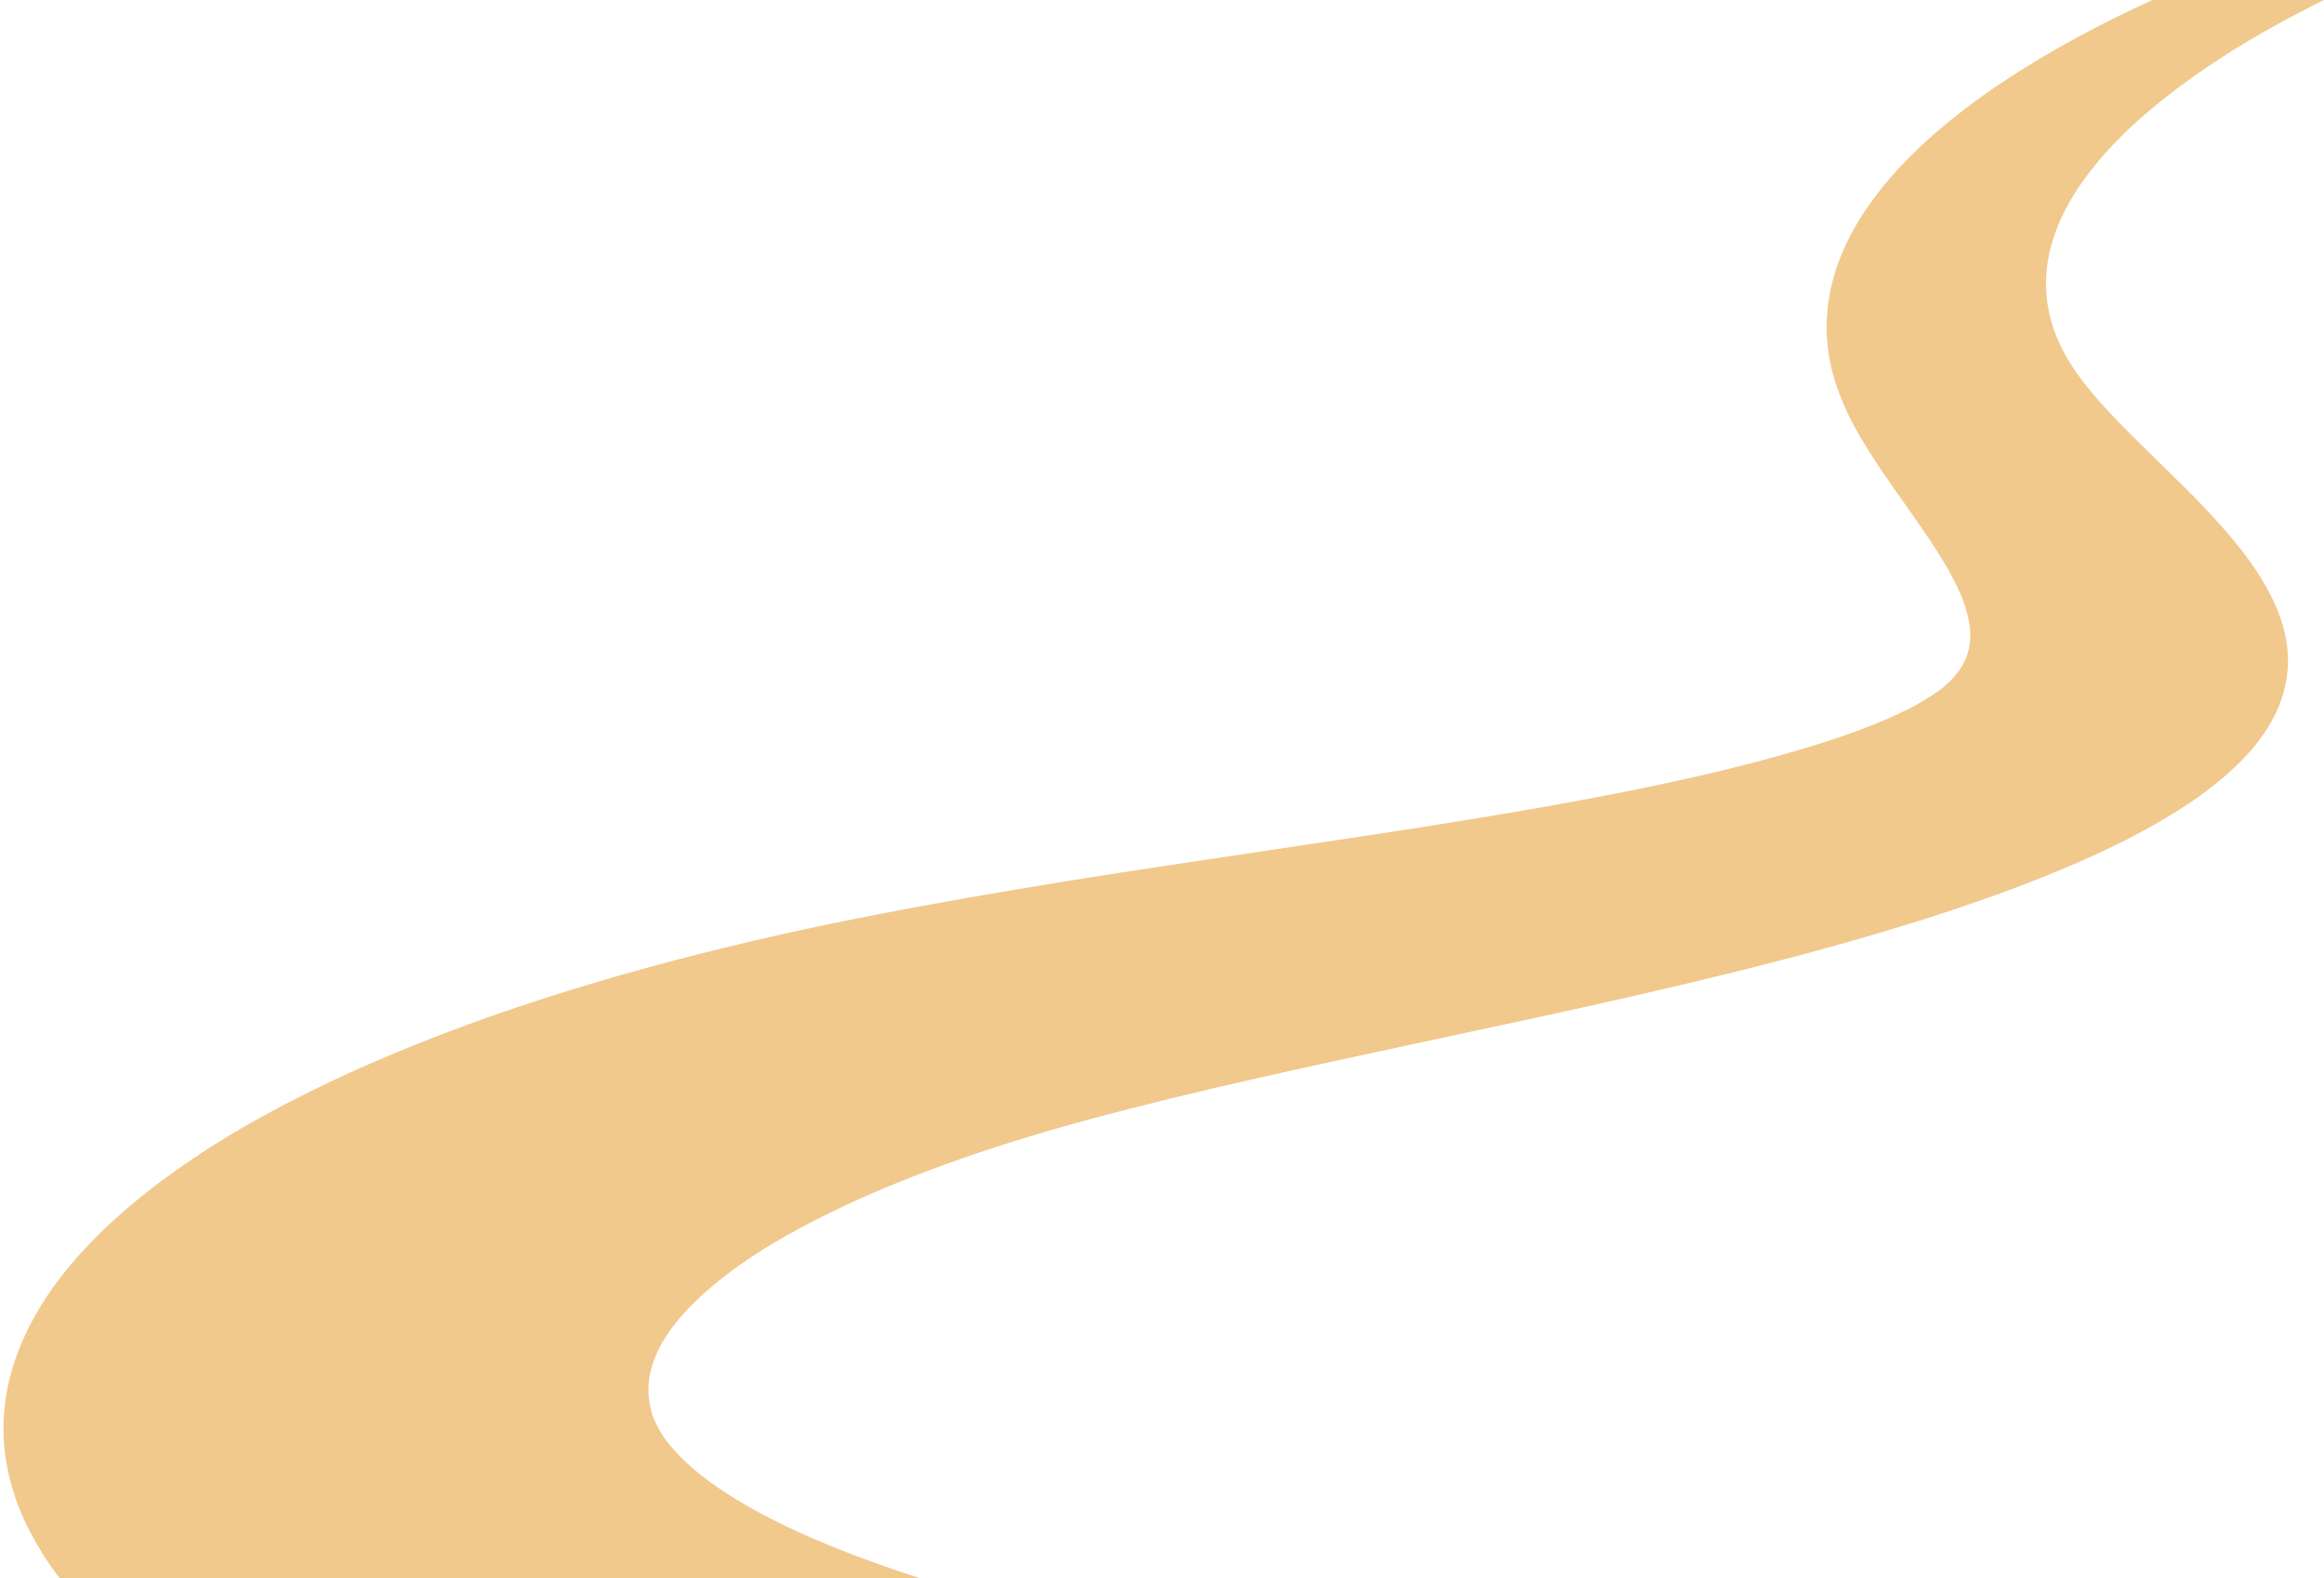<?xml version="1.0" encoding="UTF-8" standalone="no"?><svg xmlns="http://www.w3.org/2000/svg" xmlns:xlink="http://www.w3.org/1999/xlink" fill="#000000" height="1287.2" preserveAspectRatio="xMidYMid meet" version="1" viewBox="50.8 356.3 1895.9 1287.2" width="1895.9" zoomAndPan="magnify"><g><g id="change1_1"><path d="M1908.9,854.2c6.3,15.8,9.8,32.7,7.9,50.4c-1.7,17.6-8.7,35.9-21.4,53.2c-12.4,17.4-30.9,33.8-51.2,48.5 c-20.8,14.5-43.8,27.6-67.9,39.4c-48.4,23.5-100.3,42.5-153,59.4c-52.7,16.7-106.3,31.3-160.2,44.6 c-54.1,13.4-107.3,25.3-159.8,36.7l-153.9,33.1c-49.9,10.8-98.1,21.6-143.7,32.7c-45.4,11.2-88.7,22.6-126.9,34.6 c-38.8,12.1-75,25.2-108.1,39.1c-33,13.9-62.5,28.7-88.4,43.9c-51,30.5-85.1,63.2-97.1,93.4c-6,15.1-7,29.4-3.3,42.9 c1.5,6.7,4.9,13.2,8.7,19.5c3.7,6.4,9.3,12.6,15.4,18.9c24.8,25.3,69.3,51.5,128.5,75c20.8,8.3,43.3,16.4,67.3,24H99.5 c-6.4-8.3-12.2-16.8-17.2-25.5c-21.5-35.6-31.5-74-28-111.1c3.1-37.3,19.2-73.5,44.5-107.1c25.6-33.5,60.1-64.5,100.6-92.5 c40.2-28.2,86.7-53.2,136.1-75.9c49.7-22.5,102.5-42.6,157.7-60.4c55.2-17.8,112.3-33.4,170.8-47.1c59-13.9,117.2-24.9,174.3-35.1 c57.1-10,113.2-18.9,167.9-27.1l160.3-24c51.9-7.9,102.9-16,150.5-24.5c48-8.6,94.3-17.9,137.3-28.2c42.6-10.3,82-21.6,114.3-33.6 c16-6,30-12.2,42-18.3c11.2-6.2,20.8-12,27.9-18.4c14.1-12.6,21.4-27.3,19.3-46.1c-1.8-18.7-12.2-40.2-26.9-63 c-14.4-22.8-32.9-46.9-49.9-72.7c-8.4-12.9-16.6-26.3-23.2-40.2c-6.4-14.1-11.9-28.8-14.4-43.3c-5.4-29.2-1.7-58.4,10.1-86.5 c23.6-56.3,78.6-107.5,149.1-151.3c31.8-19.8,66.7-38.2,104.1-55.3h140c-17,8.4-33.3,17-48.9,25.9c-33.4,19-62.9,39.1-88.3,59.9 c-50.7,41.5-82.9,86.4-88.6,130.7c-2.9,22.1,0.7,44,10.7,65c4.9,10.6,11.7,20.7,19.5,31.1c8.2,10.4,18,21.2,28.5,32.1 c21.2,21.9,46,44.6,69.8,69.5C1872.8,795.4,1896,822.5,1908.9,854.2z" fill="#f1c98d"/></g><g id="change2_1"><path d="M150.7,1597.9c-11.6,0-11.7,18.1,0,18.1C162.3,1616,162.3,1597.9,150.7,1597.9z" fill="#f1c98d"/></g><g id="change2_2"><path d="M156.7,1503.4c-11.6,0-11.7,18.1,0,18.1C168.4,1521.5,168.4,1503.4,156.7,1503.4z" fill="#f1c98d"/></g><g id="change2_3"><path d="M247.2,1553.6c-11.6,0-11.7,18.1,0,18.1C258.8,1571.7,258.9,1553.6,247.2,1553.6z" fill="#f1c98d"/></g><g id="change2_4"><path d="M361.8,1605.9c-11.6,0-11.7,18.1,0,18.1C373.4,1624,373.5,1605.9,361.8,1605.9z" fill="#f1c98d"/></g><g id="change2_5"><path d="M574.9,1591.8c-11.6,0-11.7,18.1,0,18.1C586.6,1609.9,586.6,1591.8,574.9,1591.8z" fill="#f1c98d"/></g><g id="change2_6"><path d="M518.6,1491.3c-11.6,0-11.7,18.1,0,18.1C530.3,1509.4,530.3,1491.3,518.6,1491.3z" fill="#f1c98d"/></g><g id="change2_7"><path d="M444.2,1543.6c-11.6,0-11.7,18.1,0,18.1C455.9,1561.7,455.9,1543.6,444.2,1543.6z" fill="#f1c98d"/></g><g id="change2_8"><path d="M329.6,1531.5c-11.6,0-11.7,18.1,0,18.1C341.3,1549.6,341.3,1531.5,329.6,1531.5z" fill="#f1c98d"/></g><g id="change2_9"><path d="M265.3,1439c-11.6,0-11.7,18.1,0,18.1C276.9,1457.1,276.9,1439,265.3,1439z" fill="#f1c98d"/></g><g id="change2_10"><path d="M365.8,1437c-11.6,0-11.7,18.1,0,18.1C377.5,1455.1,377.5,1437,365.8,1437z" fill="#f1c98d"/></g><g id="change2_11"><path d="M291.4,1354.6c-11.6,0-11.7,18.1,0,18.1C303.1,1372.7,303.1,1354.6,291.4,1354.6z" fill="#f1c98d"/></g><g id="change2_12"><path d="M166.8,1406.9c-11.6,0-11.7,18.1,0,18.1C178.4,1424.9,178.4,1406.9,166.8,1406.9z" fill="#f1c98d"/></g><g id="change2_13"><path d="M416.1,1356.6c-11.6,0-11.7,18.1,0,18.1C427.7,1374.7,427.7,1356.6,416.1,1356.6z" fill="#f1c98d"/></g><g id="change2_14"><path d="M416.1,1244c-11.6,0-11.7,18.1,0,18.1C427.7,1262.1,427.7,1244,416.1,1244z" fill="#f1c98d"/></g><g id="change2_15"><path d="M556.8,1330.4c-11.6,0-11.7,18.1,0,18.1C568.5,1348.5,568.5,1330.4,556.8,1330.4z" fill="#f1c98d"/></g><g id="change2_16"><path d="M444.2,1424.9c-11.6,0-11.7,18.1,0,18.1C455.9,1443,455.9,1424.9,444.2,1424.9z" fill="#f1c98d"/></g><g id="change2_17"><path d="M516.6,1233.9c-11.6,0-11.7,18.1,0,18.1C528.3,1252,528.3,1233.9,516.6,1233.9z" fill="#f1c98d"/></g><g id="change2_18"><path d="M580.9,1171.6c-11.6,0-11.7,18.1,0,18.1C592.6,1189.7,592.6,1171.6,580.9,1171.6z" fill="#f1c98d"/></g><g id="change2_19"><path d="M603.1,1256.1c-11.6,0-11.7,18.1,0,18.1C614.7,1274.2,614.7,1256.1,603.1,1256.1z" fill="#f1c98d"/></g><g id="change2_20"><path d="M659.4,1320.4c-11.6,0-11.7,18.1,0,18.1C671,1338.5,671,1320.4,659.4,1320.4z" fill="#f1c98d"/></g><g id="change2_21"><path d="M570.9,1394.8c-11.6,0-11.7,18.1,0,18.1C582.5,1412.9,582.6,1394.8,570.9,1394.8z" fill="#f1c98d"/></g><g id="change2_22"><path d="M689.5,1242c-11.6,0-11.7,18.1,0,18.1C701.2,1260.1,701.2,1242,689.5,1242z" fill="#f1c98d"/></g><g id="change2_23"><path d="M671.4,1163.6c-11.6,0-11.7,18.1,0,18.1C683.1,1181.7,683.1,1163.6,671.4,1163.6z" fill="#f1c98d"/></g><g id="change2_24"><path d="M1668.7,967c-5.8,0-5.8,9,0,9C1674.5,976.1,1674.5,967,1668.7,967z" fill="#f1c98d"/></g><g id="change2_25"><path d="M1708.9,1031.4c-5.8,0-5.8,9,0,9C1714.7,1040.4,1714.7,1031.4,1708.9,1031.4z" fill="#f1c98d"/></g><g id="change2_26"><path d="M1767.2,979.1c-5.8,0-5.8,9,0,9C1773,988.1,1773,979.1,1767.2,979.1z" fill="#f1c98d"/></g><g id="change2_27"><path d="M1811.4,983.1c-5.8,0-5.8,9,0,9C1817.3,992.2,1817.3,983.1,1811.4,983.1z" fill="#f1c98d"/></g><g id="change2_28"><path d="M1845.6,904.7c-5.8,0-5.8,9,0,9C1851.4,913.8,1851.5,904.7,1845.6,904.7z" fill="#f1c98d"/></g><g id="change2_29"><path d="M1775.2,836.3c-5.8,0-5.8,9,0,9C1781.1,845.4,1781.1,836.3,1775.2,836.3z" fill="#f1c98d"/></g><g id="change2_30"><path d="M1727,908.7c-5.8,0-5.8,9,0,9C1732.8,917.8,1732.8,908.7,1727,908.7z" fill="#f1c98d"/></g><g id="change2_31"><path d="M1712.9,955c-5.8,0-5.8,9,0,9C1718.7,964,1718.8,955,1712.9,955z" fill="#f1c98d"/></g><g id="change2_32"><path d="M1781.3,936.9c-5.8,0-5.8,9,0,9C1787.1,945.9,1787.1,936.9,1781.3,936.9z" fill="#f1c98d"/></g><g id="change2_33"><path d="M1706.9,846.4c-5.8,0-5.8,9,0,9C1712.7,855.4,1712.7,846.4,1706.9,846.4z" fill="#f1c98d"/></g><g id="change2_34"><path d="M1626.5,707.7c-5.8,0-5.8,9,0,9C1632.3,716.7,1632.3,707.7,1626.5,707.7z" fill="#f1c98d"/></g><g id="change2_35"><path d="M1642.5,550.8c-5.8,0-5.8,9,0,9C1648.4,559.9,1648.4,550.8,1642.5,550.8z" fill="#f1c98d"/></g><g id="change2_36"><path d="M1761.2,448.3c-5.8,0-5.8,9,0,9C1767,457.3,1767,448.3,1761.2,448.3z" fill="#f1c98d"/></g><g id="change2_37"><path d="M1841.6,390c-5.8,0-5.8,9,0,9C1847.4,399,1847.4,390,1841.6,390z" fill="#f1c98d"/></g><g id="change2_38"><path d="M1803.4,396c-5.8,0-5.8,9,0,9C1809.2,405.1,1809.2,396,1803.4,396z" fill="#f1c98d"/></g><g id="change2_39"><path d="M1737,428.2c-5.8,0-5.8,9,0,9C1742.9,437.2,1742.9,428.2,1737,428.2z" fill="#f1c98d"/></g><g id="change2_40"><path d="M1666.7,466.4c-5.8,0-5.8,9,0,9C1672.5,475.4,1672.5,466.4,1666.7,466.4z" fill="#f1c98d"/></g><g id="change2_41"><path d="M1696.8,544.8c-5.8,0-5.8,9,0,9C1702.7,553.9,1702.7,544.8,1696.8,544.8z" fill="#f1c98d"/></g><g id="change2_42"><path d="M1584.2,621.2c-5.8,0-5.8,9,0,9C1590.1,630.3,1590.1,621.2,1584.2,621.2z" fill="#f1c98d"/></g><g id="change2_43"><path d="M1644.6,635.3c-5.8,0-5.8,9,0,9C1650.4,644.3,1650.4,635.3,1644.6,635.3z" fill="#f1c98d"/></g><g id="change2_44"><path d="M1729,693.6c-5.8,0-5.8,9,0,9C1734.8,702.6,1734.8,693.6,1729,693.6z" fill="#f1c98d"/></g><g id="change2_45"><path d="M1670.7,757.9c-5.8,0-5.8,9,0,9C1676.5,767,1676.5,757.9,1670.7,757.9z" fill="#f1c98d"/></g><g id="change2_46"><path d="M1670.7,818.2c-5.8,0-5.8,9,0,9C1676.5,827.3,1676.5,818.2,1670.7,818.2z" fill="#f1c98d"/></g><g id="change2_47"><path d="M1797.4,790.1c-5.8,0-5.8,9,0,9C1803.2,799.1,1803.2,790.1,1797.4,790.1z" fill="#f1c98d"/></g><g id="change2_48"><path d="M1867.7,856.4c-5.8,0-5.8,9,0,9C1873.6,865.5,1873.6,856.4,1867.7,856.4z" fill="#f1c98d"/></g><g id="change2_49"><path d="M1710.9,655.4c-5.8,0-5.8,9,0,9C1716.7,664.4,1716.7,655.4,1710.9,655.4z" fill="#f1c98d"/></g><g id="change2_50"><path d="M1666.7,663.4c-5.8,0-5.8,9,0,9C1672.5,672.5,1672.5,663.4,1666.7,663.4z" fill="#f1c98d"/></g><g id="change2_51"><path d="M1708.9,757.9c-5.8,0-5.8,9,0,9C1714.7,767,1714.7,757.9,1708.9,757.9z" fill="#f1c98d"/></g><g id="change2_52"><path d="M739.8,1154c-5.8,0-5.8,9,0,9C745.6,1163.1,745.6,1154,739.8,1154z" fill="#f1c98d"/></g><g id="change2_53"><path d="M753.9,1212.3c-5.8,0-5.8,9,0,9C759.7,1221.4,759.7,1212.3,753.9,1212.3z" fill="#f1c98d"/></g><g id="change2_54"><path d="M745.8,1274.7c-5.8,0-5.8,9,0,9C751.6,1283.7,751.6,1274.7,745.8,1274.7z" fill="#f1c98d"/></g><g id="change2_55"><path d="M852.4,1232.4c-5.8,0-5.8,9,0,9C858.2,1241.5,858.2,1232.4,852.4,1232.4z" fill="#f1c98d"/></g><g id="change2_56"><path d="M804.1,1148c-5.8,0-5.8,9,0,9C809.9,1157,810,1148,804.1,1148z" fill="#f1c98d"/></g><g id="change2_57"><path d="M989.1,1194.2c-5.8,0-5.8,9,0,9C994.9,1203.3,994.9,1194.2,989.1,1194.2z" fill="#f1c98d"/></g><g id="change2_58"><path d="M904.7,1121.8c-5.8,0-5.8,9,0,9C910.5,1130.9,910.5,1121.8,904.7,1121.8z" fill="#f1c98d"/></g><g id="change2_59"><path d="M880.5,1164.1c-5.8,0-5.8,9,0,9C886.4,1173.1,886.4,1164.1,880.5,1164.1z" fill="#f1c98d"/></g><g id="change2_60"><path d="M1031.3,1196.2c-5.8,0-5.8,9,0,9C1037.1,1205.3,1037.2,1196.2,1031.3,1196.2z" fill="#f1c98d"/></g><g id="change2_61"><path d="M1624.5,1021.3c-5.8,0-5.8,9,0,9C1630.3,1030.4,1630.3,1021.3,1624.5,1021.3z" fill="#f1c98d"/></g><g id="change2_62"><path d="M1668.7,1067.6c-5.8,0-5.8,9,0,9C1674.5,1076.6,1674.5,1067.6,1668.7,1067.6z" fill="#f1c98d"/></g><g id="change2_63"><path d="M1544,1009.3c-5.8,0-5.8,9,0,9C1549.9,1018.3,1549.9,1009.3,1544,1009.3z" fill="#f1c98d"/></g><g id="change2_64"><path d="M1503.8,1101.7c-5.8,0-5.8,9,0,9C1509.6,1110.8,1509.6,1101.7,1503.8,1101.7z" fill="#f1c98d"/></g><g id="change2_65"><path d="M1065.5,1100.2c-7.8,0-7.8,12.1,0,12.1C1073.3,1112.3,1073.3,1100.2,1065.5,1100.2z" fill="#f1c98d"/></g><g id="change2_66"><path d="M920.7,1239c-7.8,0-7.8,12.1,0,12.1C928.5,1251,928.5,1239,920.7,1239z" fill="#f1c98d"/></g><g id="change2_67"><path d="M808.1,1184.7c-7.8,0-7.8,12.1,0,12.1C815.9,1196.7,815.9,1184.7,808.1,1184.7z" fill="#f1c98d"/></g><g id="change2_68"><path d="M737.8,1194.7c-7.8,0-7.8,12.1,0,12.1C745.5,1206.8,745.6,1194.7,737.8,1194.7z" fill="#f1c98d"/></g><g id="change2_69"><path d="M812.2,1279.2c-7.8,0-7.8,12.1,0,12.1C819.9,1291.2,819.9,1279.2,812.2,1279.2z" fill="#f1c98d"/></g><g id="change2_70"><path d="M997.1,1126.4c-7.8,0-7.8,12.1,0,12.1C1004.9,1138.4,1004.9,1126.4,997.1,1126.4z" fill="#f1c98d"/></g><g id="change2_71"><path d="M963,1086.2c-7.8,0-7.8,12.1,0,12.1C970.7,1098.2,970.7,1086.2,963,1086.2z" fill="#f1c98d"/></g><g id="change2_72"><path d="M1133.9,1062c-7.8,0-7.8,12.1,0,12.1C1141.6,1074.1,1141.6,1062,1133.9,1062z" fill="#f1c98d"/></g><g id="change2_73"><path d="M1113.8,1166.6c-7.8,0-7.8,12.1,0,12.1C1121.5,1178.6,1121.5,1166.6,1113.8,1166.6z" fill="#f1c98d"/></g><g id="change2_74"><path d="M1192.2,1164.6c-7.8,0-7.8,12.1,0,12.1C1199.9,1176.6,1199.9,1164.6,1192.2,1164.6z" fill="#f1c98d"/></g><g id="change2_75"><path d="M1336.9,1134.4c-7.8,0-7.8,12.1,0,12.1C1344.7,1146.5,1344.7,1134.4,1336.9,1134.4z" fill="#f1c98d"/></g><g id="change2_76"><path d="M1143.9,1126.4c-7.8,0-7.8,12.1,0,12.1C1151.7,1138.4,1151.7,1126.4,1143.9,1126.4z" fill="#f1c98d"/></g><g id="change2_77"><path d="M1238.4,1062c-7.8,0-7.8,12.1,0,12.1C1246.2,1074.1,1246.2,1062,1238.4,1062z" fill="#f1c98d"/></g><g id="change2_78"><path d="M1264.6,1142.5c-7.8,0-7.8,12.1,0,12.1C1272.3,1154.5,1272.3,1142.5,1264.6,1142.5z" fill="#f1c98d"/></g><g id="change2_79"><path d="M1220.3,1120.3c-7.8,0-7.8,12.1,0,12.1C1228.1,1132.4,1228.1,1120.3,1220.3,1120.3z" fill="#f1c98d"/></g><g id="change2_80"><path d="M1182.1,1070.1c-7.8,0-7.8,12.1,0,12.1C1189.9,1082.1,1189.9,1070.1,1182.1,1070.1z" fill="#f1c98d"/></g><g id="change2_81"><path d="M944.9,1170.6c-7.8,0-7.8,12.1,0,12.1C952.6,1182.7,952.6,1170.6,944.9,1170.6z" fill="#f1c98d"/></g><g id="change2_82"><path d="M508.6,1289.2c-7.8,0-7.8,12.1,0,12.1C516.3,1301.3,516.3,1289.2,508.6,1289.2z" fill="#f1c98d"/></g><g id="change2_83"><path d="M510.6,1389.8c-7.8,0-7.8,12.1,0,12.1C518.3,1401.8,518.4,1389.8,510.6,1389.8z" fill="#f1c98d"/></g><g id="change2_84"><path d="M311.5,1285.2c-7.8,0-7.8,12.1,0,12.1C319.3,1297.3,319.3,1285.2,311.5,1285.2z" fill="#f1c98d"/></g><g id="change2_85"><path d="M1098.2,1213.8c-7.8,0-7.8,12.1,0,12.1C1105.9,1225.9,1106,1213.8,1098.2,1213.8z" fill="#f1c98d"/></g><g id="change2_86"><path d="M1446.5,1051c-5.8,0-5.8,9,0,9C1452.3,1060,1452.3,1051,1446.5,1051z" fill="#f1c98d"/></g><g id="change2_87"><path d="M1524.9,1063c-5.8,0-5.8,9,0,9C1530.8,1072.1,1530.8,1063,1524.9,1063z" fill="#f1c98d"/></g><g id="change2_88"><path d="M1481.2,1013.3c-5.8,0-5.8,9,0,9C1487,1022.3,1487,1013.3,1481.2,1013.3z" fill="#f1c98d"/></g><g id="change2_89"><path d="M1380.2,1103.8c-5.8,0-5.8,9,0,9C1386,1112.8,1386,1103.8,1380.2,1103.8z" fill="#f1c98d"/></g><g id="change2_90"><path d="M1319.8,1055.5c-5.8,0-5.8,9,0,9C1325.7,1064.5,1325.7,1055.5,1319.8,1055.5z" fill="#f1c98d"/></g><g id="change2_91"><path d="M1416.4,1035.9c-5.8,0-5.8,9,0,9C1422.2,1044.9,1422.2,1035.9,1416.4,1035.9z" fill="#f1c98d"/></g><g id="change2_92"><path d="M1451,1112.8c-5.8,0-5.8,9,0,9C1456.9,1121.8,1456.9,1112.8,1451,1112.8z" fill="#f1c98d"/></g><g id="change2_93"><path d="M1387.7,1072.1c-5.8,0-5.8,9,0,9C1393.5,1081.1,1393.5,1072.1,1387.7,1072.1z" fill="#f1c98d"/></g><g id="change2_94"><path d="M1282.1,1096.2c-5.8,0-5.8,9,0,9C1288,1105.3,1288,1096.2,1282.1,1096.2z" fill="#f1c98d"/></g><g id="change2_95"><path d="M1059,1139.9c-5.8,0-5.8,9,0,9C1064.8,1149,1064.8,1139.9,1059,1139.9z" fill="#f1c98d"/></g><g id="change2_96"><path d="M608.1,1207.8c-3.9,0-3.9,6,0,6C612,1213.8,612,1207.8,608.1,1207.8z" fill="#f1c98d"/></g><g id="change2_97"><path d="M511.6,1203.3c-3.9,0-3.9,6,0,6C515.5,1209.3,515.5,1203.3,511.6,1203.3z" fill="#f1c98d"/></g><g id="change2_98"><path d="M467.9,1307.3c-3.9,0-3.9,6,0,6C471.7,1313.4,471.7,1307.3,467.9,1307.3z" fill="#f1c98d"/></g><g id="change2_99"><path d="M389.4,1320.9c-3.9,0-3.9,6,0,6C393.3,1326.9,393.3,1320.9,389.4,1320.9z" fill="#f1c98d"/></g><g id="change2_100"><path d="M344.2,1391.8c-3.9,0-3.9,6,0,6C348.1,1397.8,348.1,1391.8,344.2,1391.8z" fill="#f1c98d"/></g><g id="change2_101"><path d="M305,1473.2c-3.9,0-3.9,6,0,6C308.9,1479.2,308.9,1473.2,305,1473.2z" fill="#f1c98d"/></g><g id="change2_102"><path d="M210,1468.7c-3.9,0-3.9,6,0,6C213.9,1474.7,213.9,1468.7,210,1468.7z" fill="#f1c98d"/></g><g id="change2_103"><path d="M193.4,1541.1c-3.9,0-3.9,6,0,6C197.3,1547.1,197.3,1541.1,193.4,1541.1z" fill="#f1c98d"/></g><g id="change2_104"><path d="M131.6,1562.2c-3.9,0-3.9,6,0,6C135.5,1568.2,135.5,1562.2,131.6,1562.2z" fill="#f1c98d"/></g><g id="change2_105"><path d="M112,1461.1c-3.9,0-3.9,6,0,6C115.9,1467.2,115.9,1461.1,112,1461.1z" fill="#f1c98d"/></g><g id="change2_106"><path d="M452.8,1589.3c-3.9,0-3.9,6,0,6C456.7,1595.3,456.7,1589.3,452.8,1589.3z" fill="#f1c98d"/></g><g id="change2_107"><path d="M282.4,1621c-3.9,0-3.9,6,0,6C286.3,1627,286.3,1621,282.4,1621z" fill="#f1c98d"/></g><g id="change2_108"><path d="M184.4,1621c-3.9,0-3.9,6,0,6C188.2,1627,188.2,1621,184.4,1621z" fill="#f1c98d"/></g><g id="change2_109"><path d="M386.4,1548.6c-3.9,0-3.9,6,0,6C390.3,1554.6,390.3,1548.6,386.4,1548.6z" fill="#f1c98d"/></g><g id="change2_110"><path d="M317.1,1592.3c-3.9,0-3.9,6,0,6C320.9,1598.4,320.9,1592.3,317.1,1592.3z" fill="#f1c98d"/></g><g id="change2_111"><path d="M428.6,1482.2c-3.9,0-3.9,6,0,6C432.5,1488.3,432.5,1482.2,428.6,1482.2z" fill="#f1c98d"/></g><g id="change2_112"><path d="M535.7,1438.5c-3.9,0-3.9,6,0,6C539.6,1444.6,539.6,1438.5,535.7,1438.5z" fill="#f1c98d"/></g><g id="change2_113"><path d="M580.9,1533.5c-3.9,0-3.9,6,0,6C584.8,1539.6,584.8,1533.5,580.9,1533.5z" fill="#f1c98d"/></g><g id="change2_114"><path d="M511.6,1550.1c-3.9,0-3.9,6,0,6C515.5,1556.1,515.5,1550.1,511.6,1550.1z" fill="#f1c98d"/></g><g id="change2_115"><path d="M492,1627c-3.9,0-3.9,6,0,6C495.9,1633,495.9,1627,492,1627z" fill="#f1c98d"/></g><g id="change2_116"><path d="M650.3,1618c-3.9,0-3.9,6,0,6C654.2,1624,654.2,1618,650.3,1618z" fill="#f1c98d"/></g><g id="change2_117"><path d="M556.8,1563.7c-3.9,0-3.9,6,0,6C560.7,1569.7,560.7,1563.7,556.8,1563.7z" fill="#f1c98d"/></g><g id="change2_118"><path d="M529.7,1627c-3.9,0-3.9,6,0,6C533.6,1633,533.6,1627,529.7,1627z" fill="#f1c98d"/></g><g id="change2_119"><path d="M200.9,1366.1c-3.9,0-3.9,6,0,6C204.8,1372.2,204.8,1366.1,200.9,1366.1z" fill="#f1c98d"/></g><g id="change2_120"><path d="M259.8,1316.4c-3.9,0-3.9,6,0,6C263.6,1322.4,263.6,1316.4,259.8,1316.4z" fill="#f1c98d"/></g><g id="change2_121"><path d="M246.2,1399.3c-3.9,0-3.9,6,0,6C250.1,1405.3,250.1,1399.3,246.2,1399.3z" fill="#f1c98d"/></g><g id="change2_122"><path d="M226.6,1379.7c-3.9,0-3.9,6,0,6C230.5,1385.7,230.5,1379.7,226.6,1379.7z" fill="#f1c98d"/></g><g id="change2_123"><path d="M369.8,1274.2c-3.9,0-3.9,6,0,6C373.7,1280.2,373.7,1274.2,369.8,1274.2z" fill="#f1c98d"/></g><g id="change2_124"><path d="M401.5,1228.9c-3.9,0-3.9,6,0,6C405.4,1234.9,405.4,1228.9,401.5,1228.9z" fill="#f1c98d"/></g><g id="change2_125"><path d="M332.1,1254.5c-3.9,0-3.9,6,0,6C336,1260.6,336,1254.5,332.1,1254.5z" fill="#f1c98d"/></g><g id="change2_126"><path d="M479.9,1210.8c-3.9,0-3.9,6,0,6C483.8,1216.8,483.8,1210.8,479.9,1210.8z" fill="#f1c98d"/></g><g id="change2_127"><path d="M485.9,1260.6c-3.9,0-3.9,6,0,6C489.8,1266.6,489.8,1260.6,485.9,1260.6z" fill="#f1c98d"/></g><g id="change2_128"><path d="M433.2,1284.7c-3.9,0-3.9,6,0,6C437,1290.7,437.1,1284.7,433.2,1284.7z" fill="#f1c98d"/></g><g id="change2_129"><path d="M1585.2,1078.1c-3.9,0-3.9,6,0,6C1589.1,1084.1,1589.1,1078.1,1585.2,1078.1z" fill="#f1c98d"/></g><g id="change2_130"><path d="M1603.3,960.5c-3.9,0-3.9,6,0,6C1607.2,966.5,1607.2,960.5,1603.3,960.5z" fill="#f1c98d"/></g><g id="change2_131"><path d="M1630.5,1057c-3.9,0-3.9,6,0,6C1634.4,1063,1634.4,1057,1630.5,1057z" fill="#f1c98d"/></g><g id="change2_132"><path d="M1576.2,1035.9c-3.9,0-3.9,6,0,6C1580.1,1041.9,1580.1,1035.9,1576.2,1035.9z" fill="#f1c98d"/></g></g></svg>